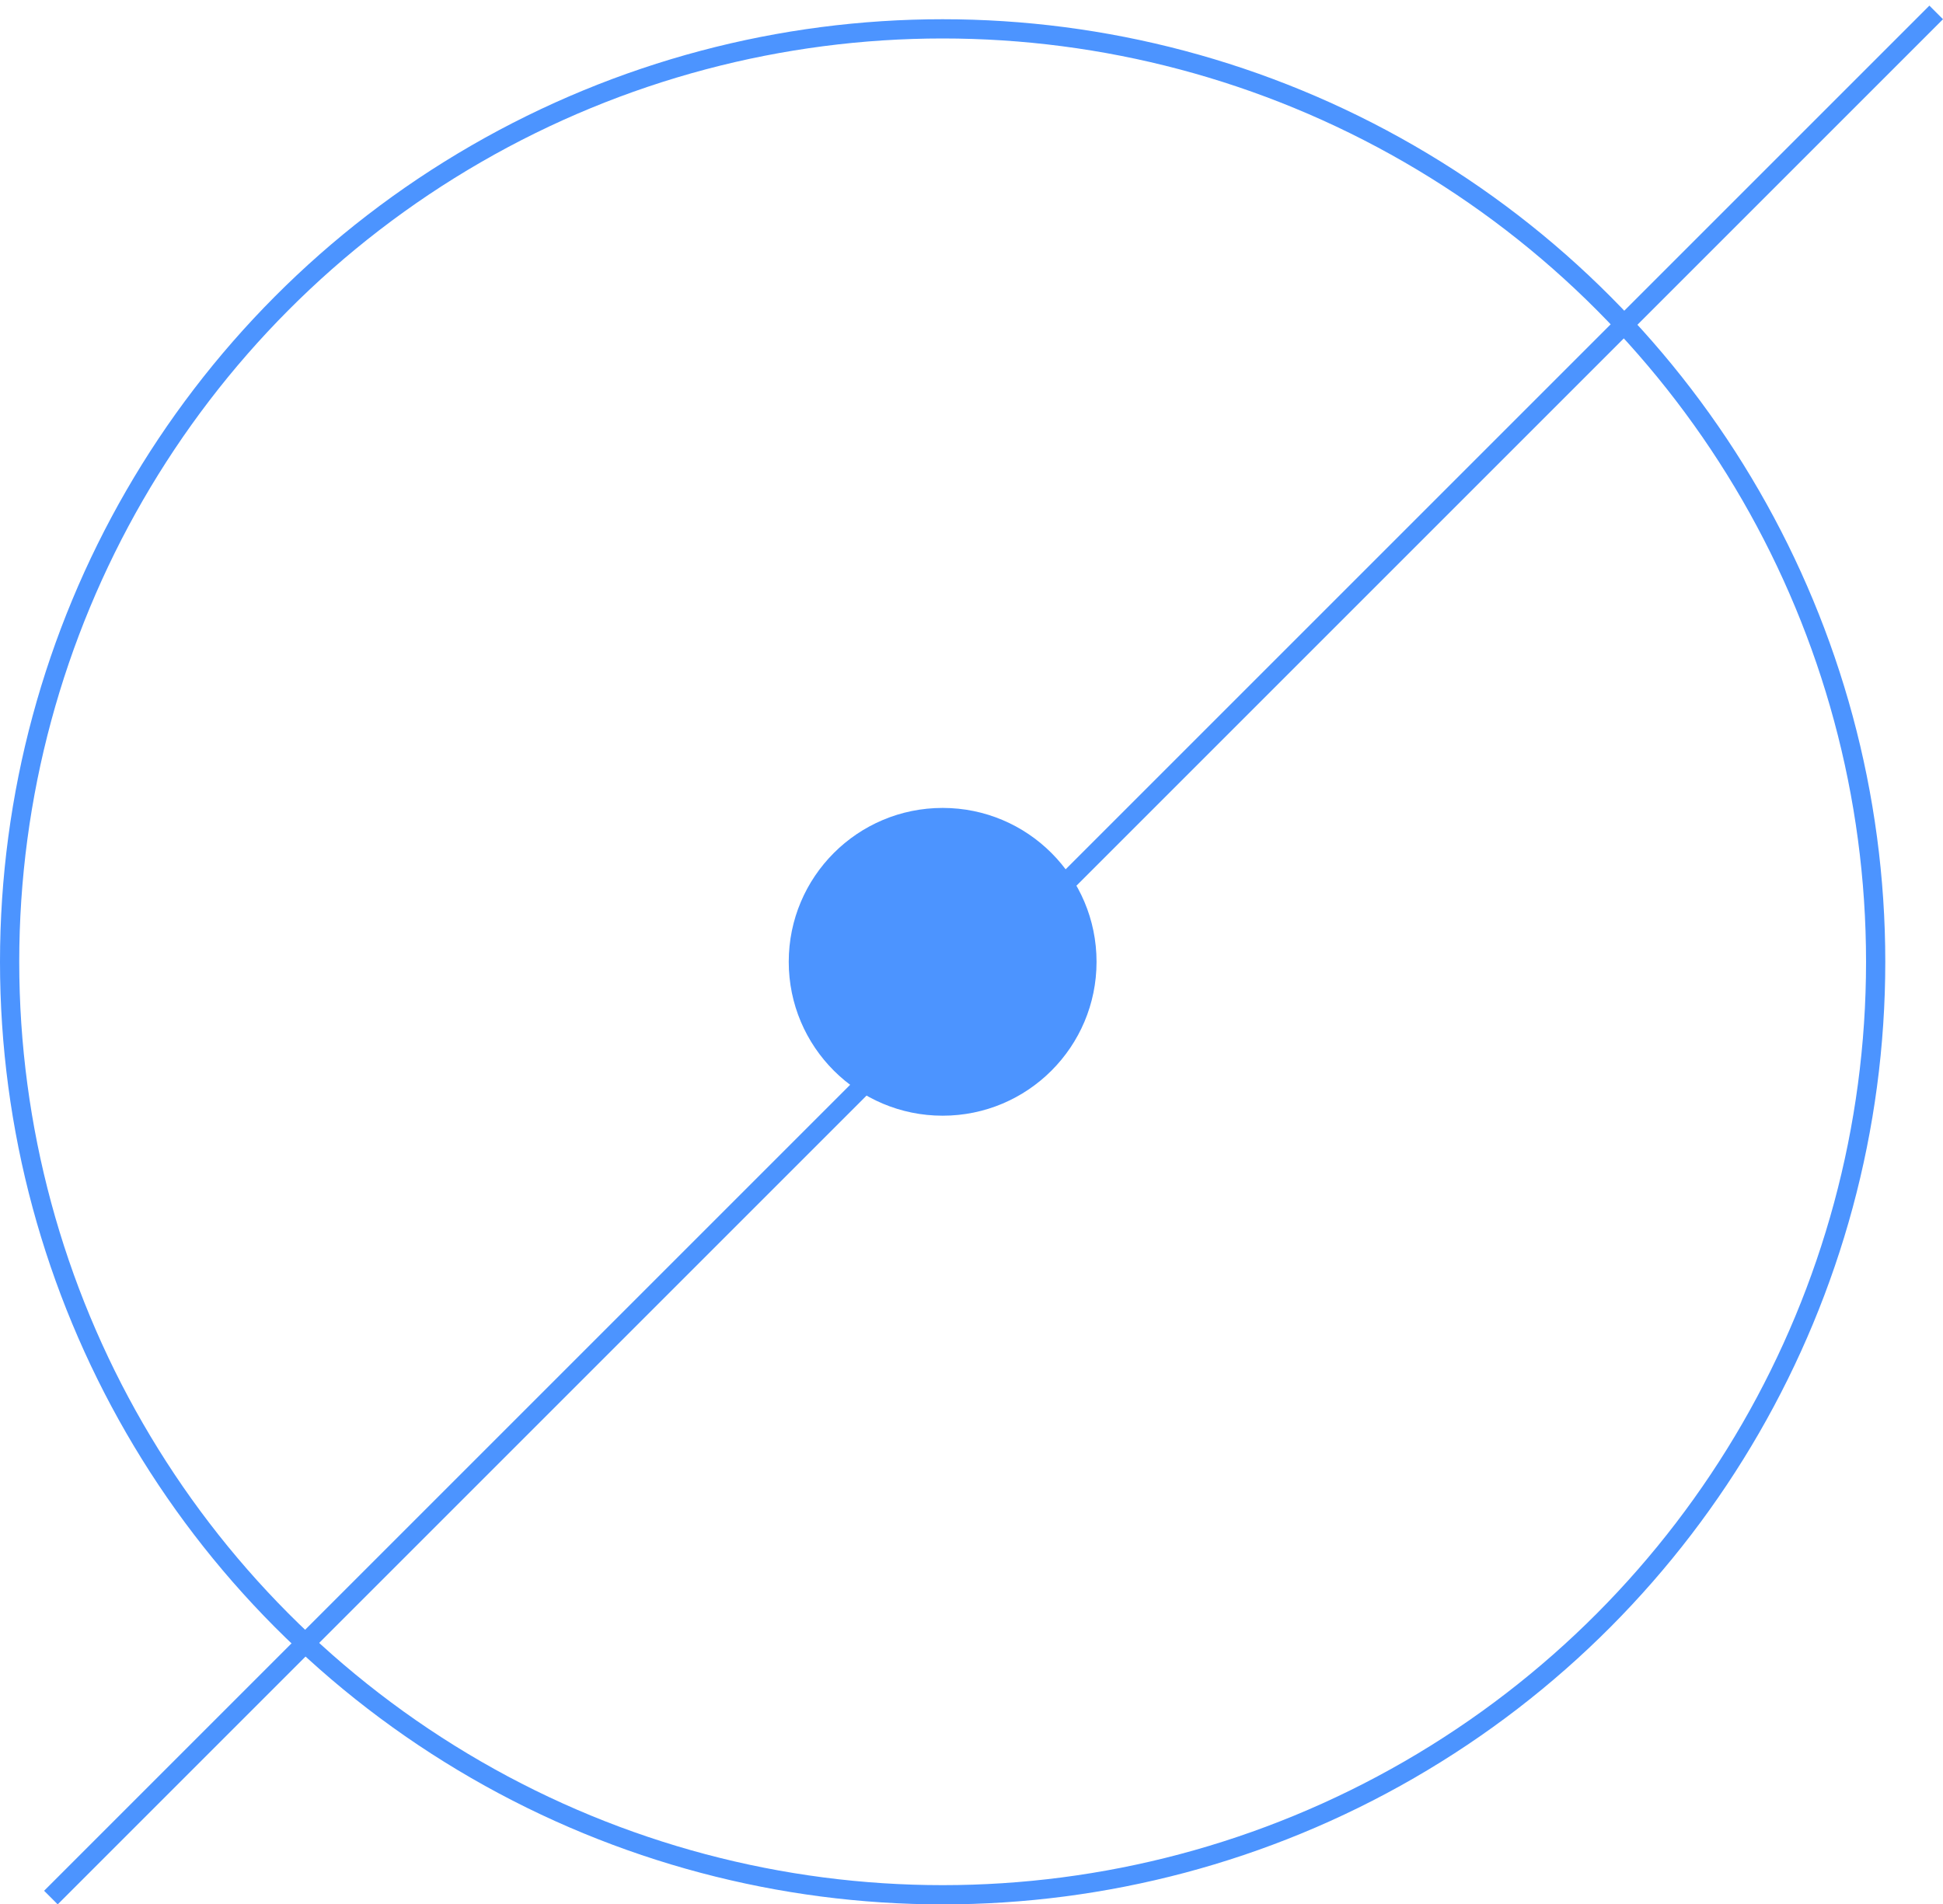<?xml version="1.0" encoding="UTF-8"?> <svg xmlns="http://www.w3.org/2000/svg" width="101" height="99" viewBox="0 0 101 99" fill="none"><line x1="2.646" y1="98.646" x2="100.646" y2="0.646" stroke="#4C94FF"></line><circle cx="49" cy="50" r="8" fill="#4C94FF"></circle><circle cx="49" cy="50" r="48.5" stroke="#4C94FF"></circle></svg> 